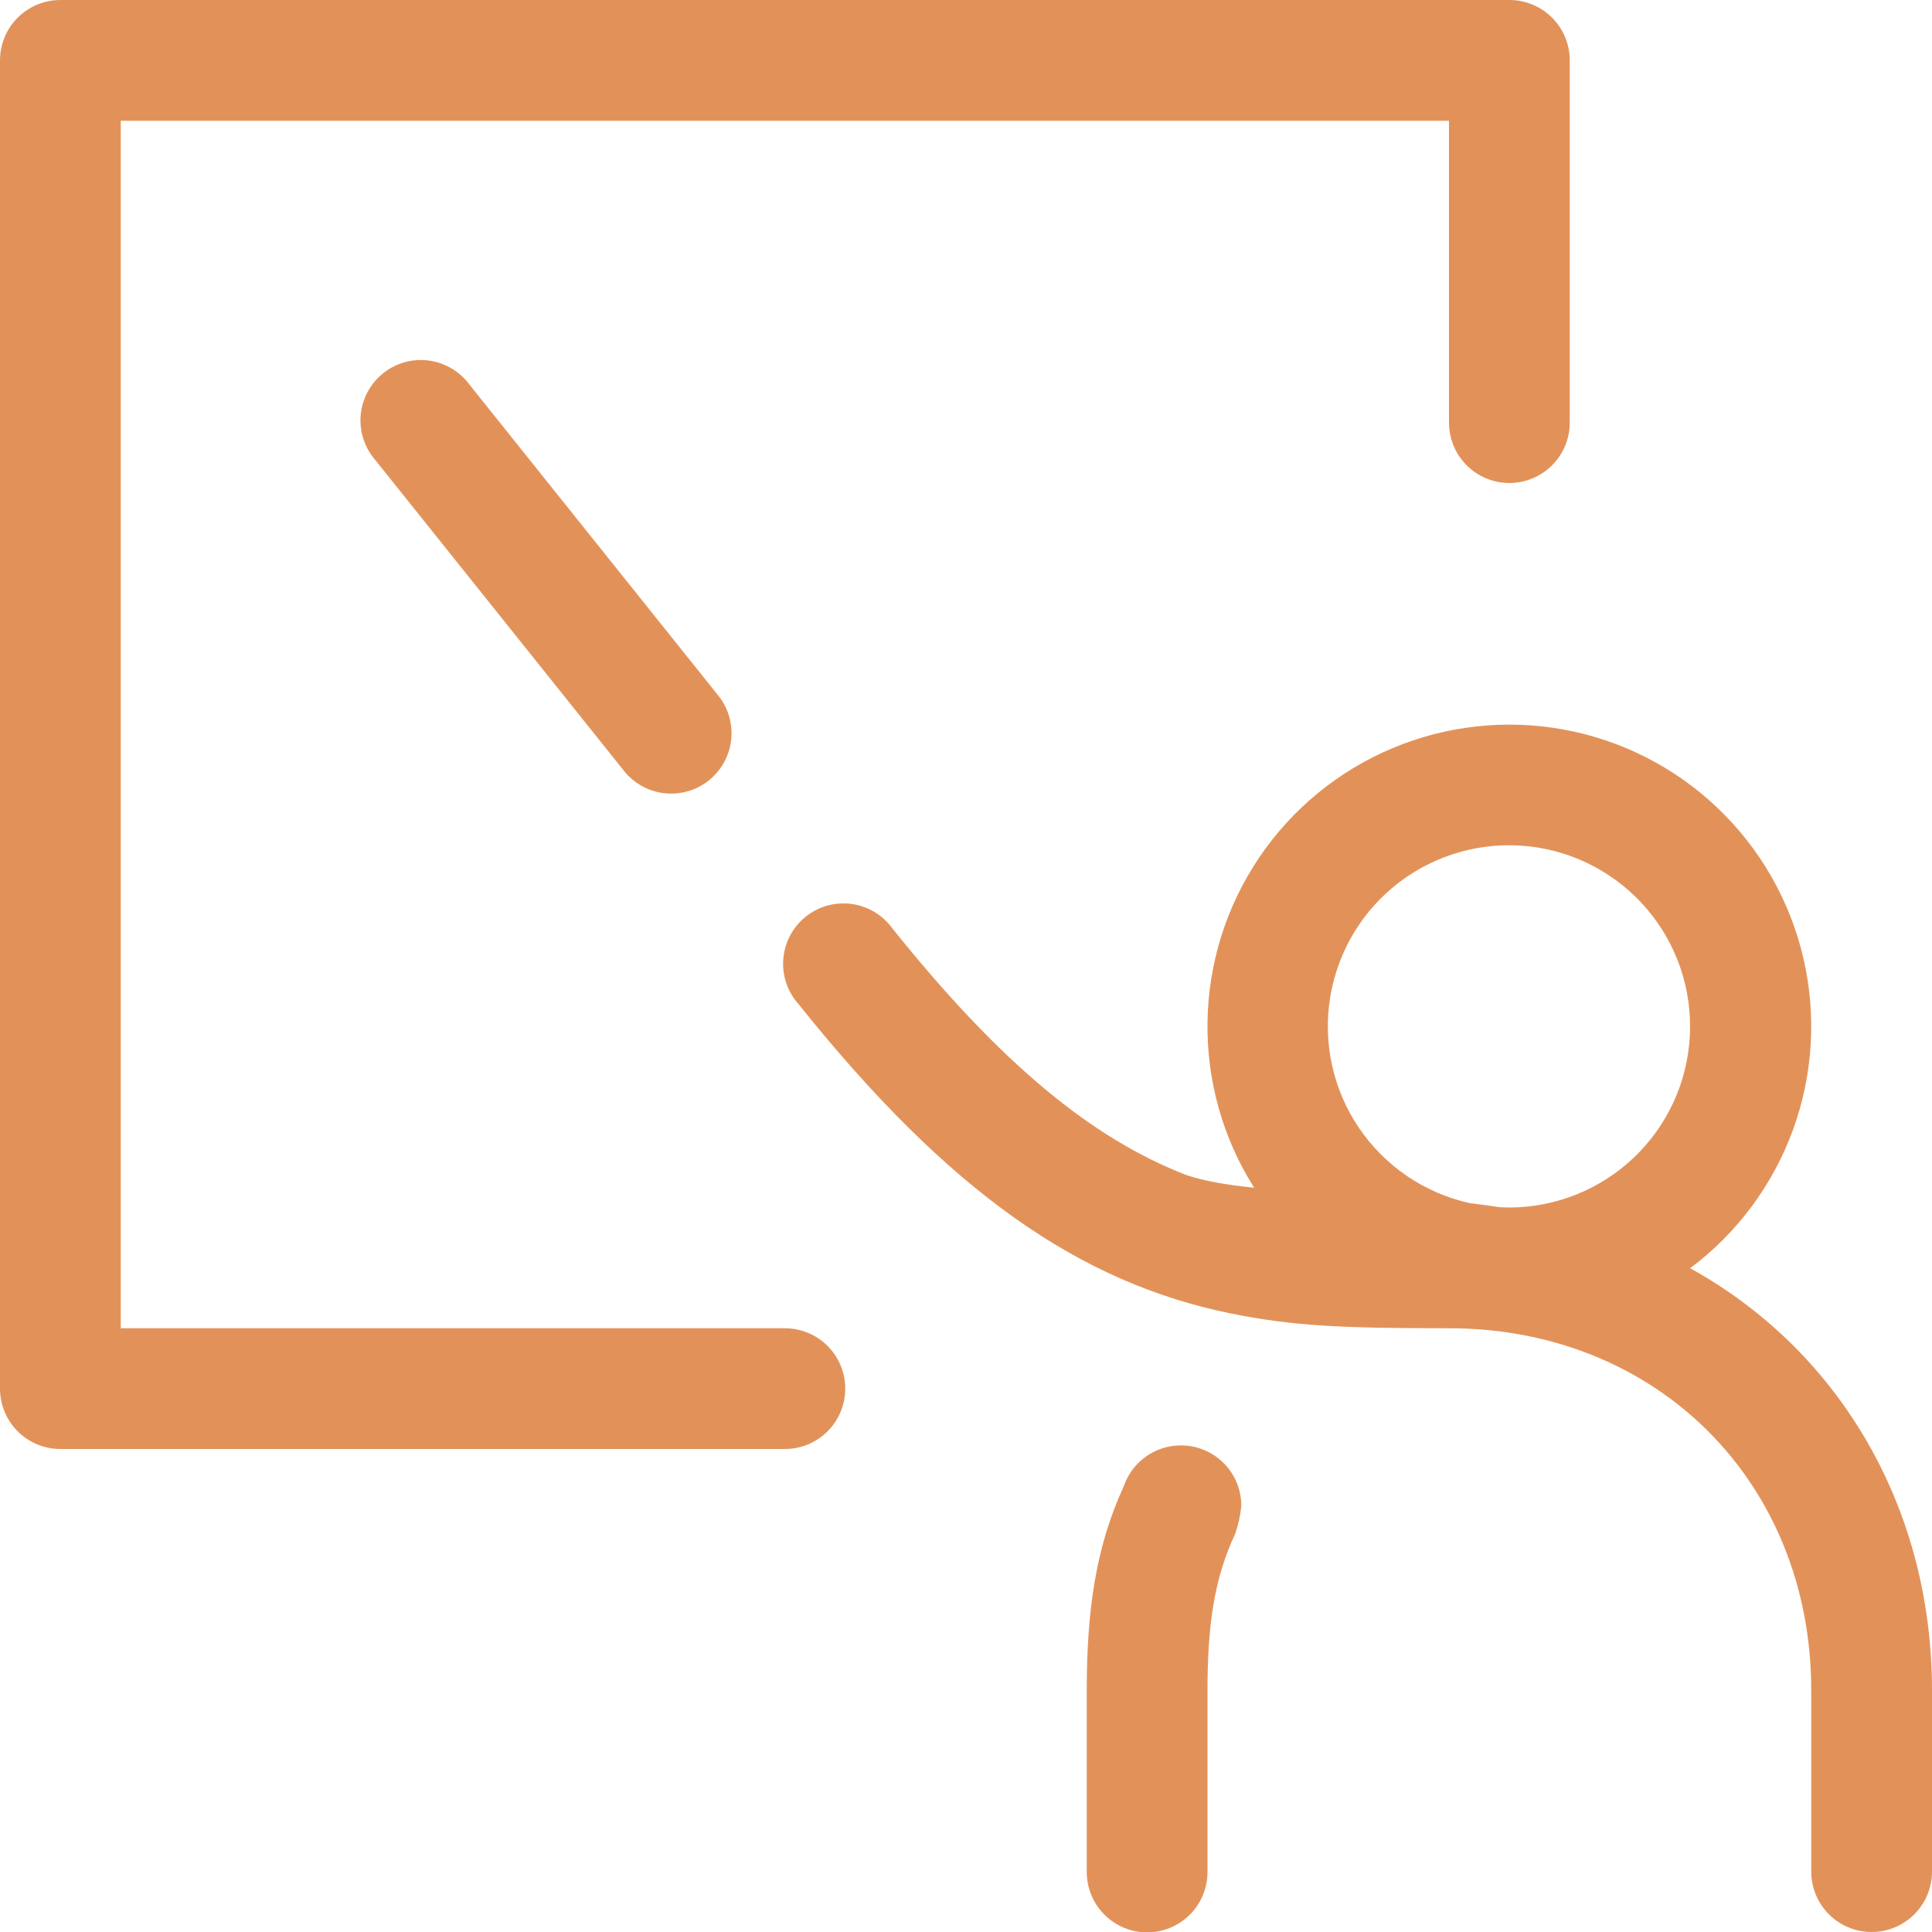 <svg width="46" height="46" viewBox="0 0 46 46" fill="none" xmlns="http://www.w3.org/2000/svg">
<g clip-path="url(#clip0_138_1196)">
<path d="M29.86 28.279C29.113 27.097 28.728 25.724 28.75 24.326C28.772 22.929 29.201 21.569 29.985 20.411C30.768 19.254 31.872 18.35 33.161 17.811C34.45 17.271 35.868 17.119 37.242 17.372C38.616 17.626 39.887 18.275 40.898 19.24C41.909 20.204 42.617 21.443 42.935 22.803C43.254 24.164 43.168 25.588 42.69 26.901C42.211 28.214 41.361 29.359 40.241 30.196C43.734 32.122 46 35.822 46 40.25V44.562C46 44.944 45.849 45.309 45.579 45.579C45.309 45.849 44.944 46 44.562 46C44.181 46 43.816 45.849 43.546 45.579C43.276 45.309 43.125 44.944 43.125 44.562V40.25C43.125 35.294 39.456 31.625 34.5 31.625C31.884 31.625 30.768 31.567 29.311 31.274C25.717 30.544 22.603 28.399 19.004 23.897C18.875 23.751 18.778 23.581 18.717 23.396C18.656 23.211 18.634 23.016 18.651 22.822C18.668 22.628 18.724 22.44 18.815 22.269C18.907 22.097 19.033 21.946 19.185 21.825C19.337 21.703 19.512 21.614 19.699 21.562C19.886 21.51 20.082 21.497 20.275 21.523C20.468 21.549 20.653 21.613 20.82 21.713C20.987 21.813 21.132 21.946 21.246 22.103C23.834 25.334 25.999 27.105 28.244 27.977C28.69 28.126 29.236 28.215 29.86 28.279ZM34.992 28.646C35.23 28.675 35.472 28.707 35.713 28.744L35.938 28.75C37.04 28.748 38.099 28.323 38.899 27.564C39.698 26.804 40.176 25.768 40.234 24.667C40.293 23.566 39.928 22.485 39.214 21.645C38.5 20.805 37.492 20.27 36.396 20.15C35.3 20.031 34.2 20.336 33.321 21.002C32.443 21.668 31.854 22.645 31.673 23.733C31.493 24.821 31.736 25.936 32.353 26.85C32.97 27.763 33.916 28.406 34.992 28.646ZM28.117 34.414C28.499 34.414 28.864 34.565 29.134 34.835C29.404 35.104 29.555 35.47 29.555 35.851C29.534 36.078 29.485 36.3 29.411 36.515C28.897 37.608 28.75 38.741 28.75 40.259V44.571C28.75 44.952 28.599 45.318 28.329 45.588C28.059 45.857 27.694 46.009 27.312 46.009C26.931 46.009 26.566 45.857 26.296 45.588C26.026 45.318 25.875 44.952 25.875 44.571V40.259C25.875 38.37 26.082 36.849 26.758 35.383C26.855 35.1 27.039 34.854 27.282 34.681C27.526 34.507 27.818 34.414 28.117 34.414ZM17.129 16.595C17.354 16.893 17.453 17.267 17.406 17.638C17.359 18.008 17.17 18.346 16.879 18.58C16.587 18.813 16.216 18.924 15.845 18.889C15.473 18.854 15.129 18.675 14.887 18.391L8.941 10.96C8.813 10.813 8.715 10.643 8.654 10.458C8.594 10.274 8.571 10.078 8.588 9.885C8.605 9.691 8.661 9.503 8.753 9.331C8.845 9.16 8.97 9.009 9.122 8.887C9.274 8.766 9.449 8.676 9.636 8.624C9.824 8.572 10.02 8.559 10.213 8.585C10.405 8.611 10.591 8.676 10.758 8.776C10.925 8.875 11.07 9.008 11.184 9.165L17.129 16.595ZM2.875 31.625H18.688C19.069 31.625 19.434 31.776 19.704 32.046C19.974 32.316 20.125 32.681 20.125 33.062C20.125 33.444 19.974 33.809 19.704 34.079C19.434 34.349 19.069 34.5 18.688 34.5H1.438C1.056 34.5 0.691 34.349 0.421 34.079C0.151 33.809 0 33.444 0 33.062V1.438C0 1.056 0.151 0.691 0.421 0.421C0.691 0.151 1.056 0 1.438 0L35.938 0C36.319 0 36.684 0.151 36.954 0.421C37.224 0.691 37.375 1.056 37.375 1.438V10.062C37.375 10.444 37.224 10.809 36.954 11.079C36.684 11.348 36.319 11.5 35.938 11.5C35.556 11.5 35.191 11.348 34.921 11.079C34.651 10.809 34.5 10.444 34.5 10.062V2.875H2.875V31.625Z" fill="#E29259"/>
</g>
<defs>
<clipPath id="clip0_138_1196">
<rect width="46" height="46" fill="white"/>
</clipPath>
</defs>
</svg>
